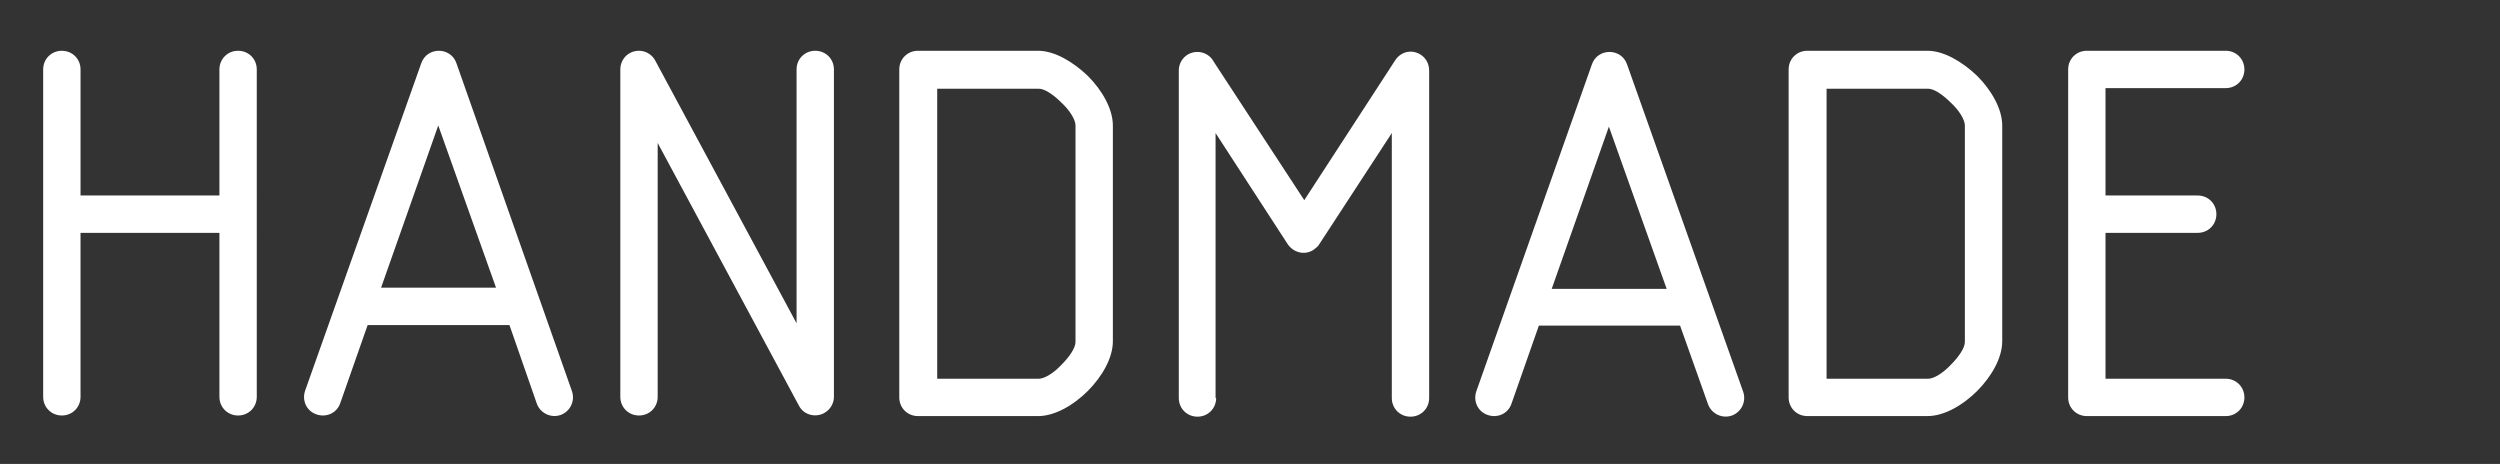 <?xml version="1.0" encoding="utf-8"?>
<svg version="1.1" id="Layer_1" xmlns="http://www.w3.org/2000/svg" xmlns:xlink="http://www.w3.org/1999/xlink" x="0px" y="0px"
	 viewBox="0 0 428.4 79.5" style="" xml:space="preserve">
<rect x="0" y="0" width="428.4" height="79.5" fill="#333333" stroke="none"/>
<style type="text/css">
	.st0{fill-rule:evenodd;clip-rule:evenodd;fill:#ffffff;}
	.st1{display:none;fill-rule:evenodd;clip-rule:evenodd;}
</style>
<path class="st0" d="M338.8,13c2.5,2.5,4.3,5.7,4.3,8.5v37c0,2.8-1.8,6-4.3,8.5c-2.5,2.5-5.7,4.3-8.5,4.3h-20.6
	c-1.8,0-3.2-1.4-3.2-3.2V11.9c0-1.8,1.4-3.2,3.2-3.2h20.6C333.1,8.7,336.3,10.6,338.8,13L338.8,13z M336.7,21.5c0-1-1-2.6-2.4-3.9
	c-1.4-1.4-2.9-2.4-3.9-2.4h-17.4v49.7h17.4c1,0,2.6-1,3.9-2.4c1.4-1.4,2.4-2.9,2.4-3.9V21.5z"/>
<path class="st0" d="M381.4,8.7c1.8,0,3.2,1.4,3.2,3.2c0,1.8-1.4,3.2-3.2,3.2h-20.6v18.4h15.8c1.8,0,3.2,1.4,3.2,3.2
	c0,1.8-1.4,3.2-3.2,3.2h-15.8v25h20.6c1.8,0,3.2,1.4,3.2,3.2s-1.4,3.2-3.2,3.2h-23.8c-1.8,0-3.2-1.4-3.2-3.2V11.9
	c0-1.8,1.4-3.2,3.2-3.2H381.4z"/>
<path class="st0" d="M287.9,55.8h-24.2l-4.7,13.4c-0.6,1.7-2.4,2.5-4.1,1.9s-2.5-2.4-1.9-4.1L272.8,11c1-2.8,5-2.8,6,0h0l19.9,56.1
	c0.6,1.7-0.3,3.5-1.9,4.1c-1.7,0.6-3.5-0.3-4.1-1.9L287.9,55.8L287.9,55.8z M265.9,49.5h19.7l-9.9-27.8L265.9,49.5z"/>
<path class="st0" d="M186.4,13c2.5,2.5,4.3,5.7,4.3,8.5v37c0,2.8-1.8,6-4.3,8.5c-2.5,2.5-5.7,4.3-8.5,4.3h-20.6
	c-1.8,0-3.2-1.4-3.2-3.2V11.9c0-1.8,1.4-3.2,3.2-3.2h20.6C180.7,8.7,183.9,10.6,186.4,13L186.4,13z M184.3,21.5c0-1-1-2.6-2.4-3.9
	c-1.4-1.4-2.9-2.4-3.9-2.4h-17.4v49.7h17.4c1,0,2.6-1,3.9-2.4c1.4-1.4,2.4-2.9,2.4-3.9V21.5z"/>
<path class="st0" d="M87.3,55.7H63l-4.7,13.4c-0.6,1.7-2.4,2.5-4.1,1.9c-1.7-0.6-2.5-2.4-1.9-4.1l19.9-56.1c1-2.8,5-2.8,6,0l0,0
	L98,67c0.6,1.7-0.3,3.5-1.9,4.1c-1.7,0.6-3.5-0.3-4.1-1.9L87.3,55.7L87.3,55.7z M65.3,49.3H85l-9.9-27.8L65.3,49.3z"/>
<path class="st0" d="M208.4,68.2c0,1.8-1.4,3.2-3.2,3.2s-3.2-1.4-3.2-3.2V12.1c0-1.8,1.4-3.2,3.2-3.2c1.2,0,2.3,0.7,2.8,1.7
	l15.5,23.7l15.6-24c1-1.5,2.9-1.9,4.4-0.9c0.9,0.6,1.4,1.6,1.4,2.7h0v56.1c0,1.8-1.4,3.2-3.2,3.2c-1.8,0-3.2-1.4-3.2-3.2V22.8
	l-12.4,19c-0.2,0.4-0.6,0.7-1,1c-1.5,1-3.4,0.5-4.4-0.9l-12.4-19.1V68.2z"/>
<path class="st0" d="M7.4,11.9c0-1.8,1.4-3.2,3.2-3.2c1.8,0,3.2,1.4,3.2,3.2v21.6h23.8V11.9c0-1.8,1.4-3.2,3.2-3.2s3.2,1.4,3.2,3.2
	V68c0,1.8-1.4,3.2-3.2,3.2s-3.2-1.4-3.2-3.2V39.9H13.8V68c0,1.8-1.4,3.2-3.2,3.2c-1.8,0-3.2-1.4-3.2-3.2V11.9z"/>
<path class="st0" d="M112.7,68c0,1.8-1.4,3.2-3.2,3.2c-1.8,0-3.2-1.4-3.2-3.2V11.9c0-1.8,1.4-3.2,3.2-3.2c1.3,0,2.4,0.8,2.9,1.9
	l24.1,44.8V11.9c0-1.8,1.4-3.2,3.2-3.2c1.8,0,3.2,1.4,3.2,3.2V68h0c0,1.1-0.6,2.2-1.7,2.8c-1.5,0.8-3.5,0.3-4.3-1.3l-24.2-45V68z"/>
<path class="st1" d="M394.1,71.2c-1.8,0-3.2-1.4-3.2-3.2s1.4-3.2,3.2-3.2h23.8c1.8,0,3.2,1.4,3.2,3.2s-1.4,3.2-3.2,3.2H394.1z"/>
</svg>
